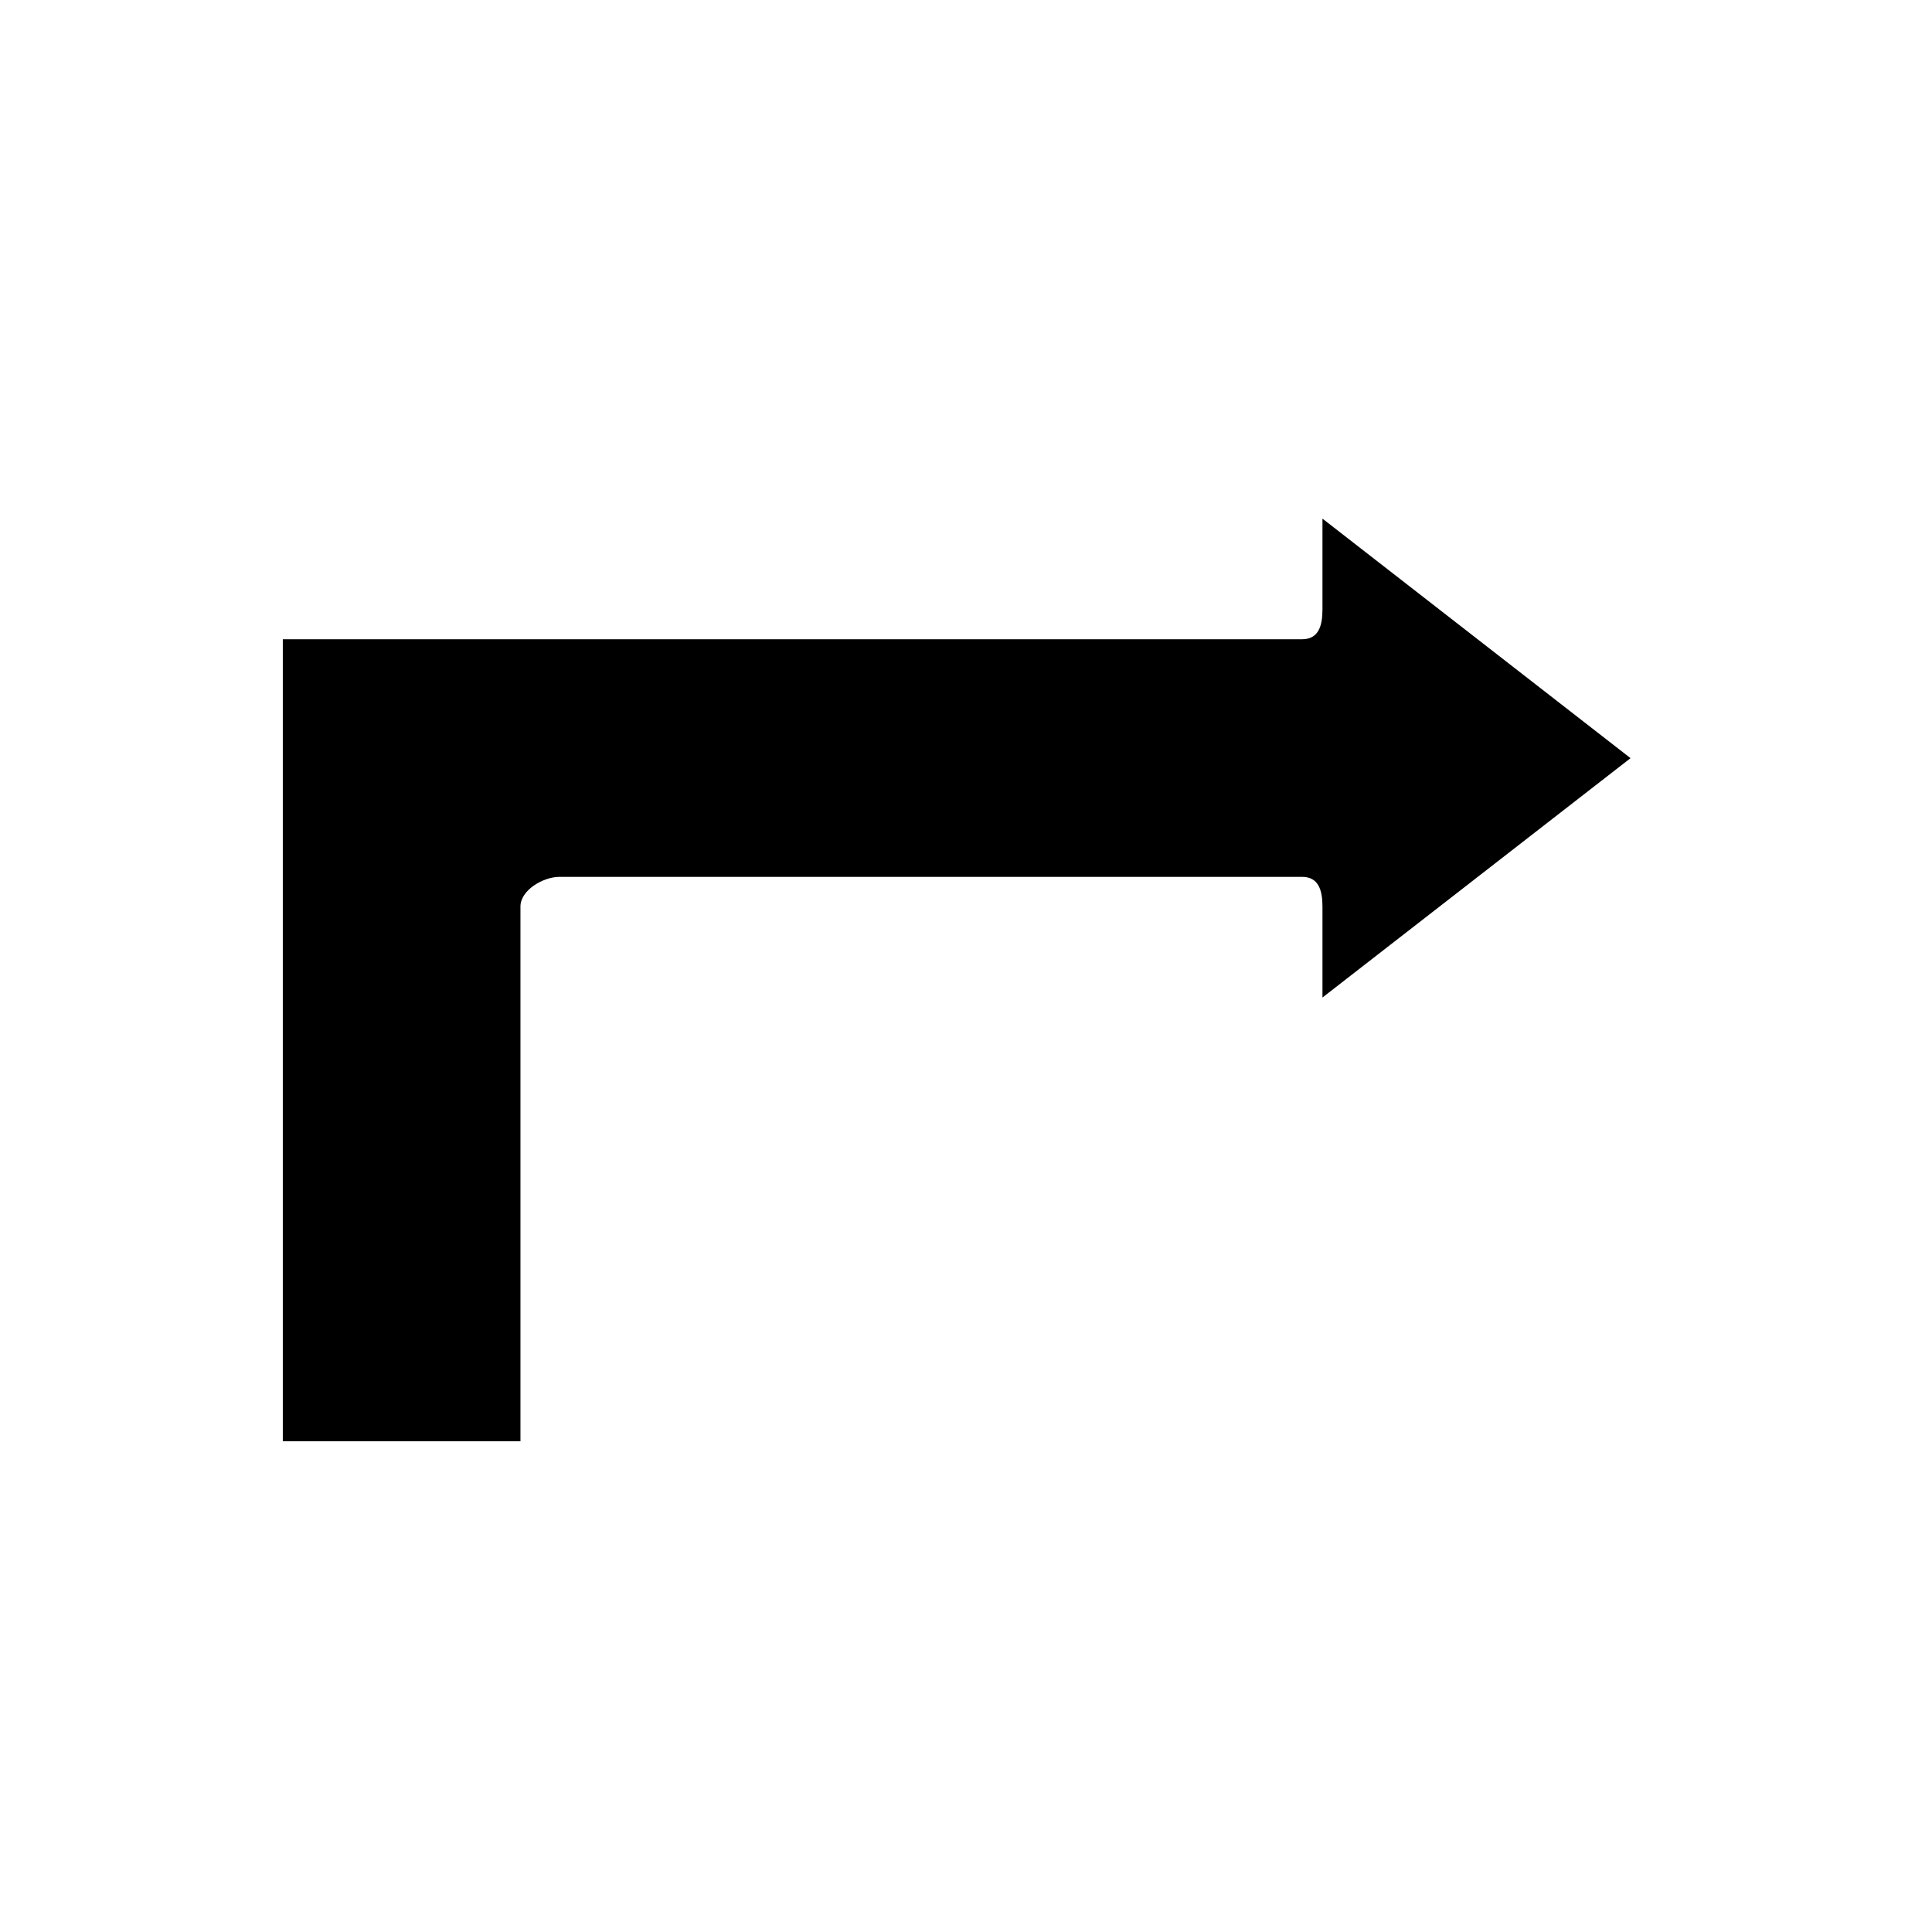 <?xml version="1.0" encoding="UTF-8"?>
<!-- The Best Svg Icon site in the world: iconSvg.co, Visit us! https://iconsvg.co -->
<svg fill="#000000" width="800px" height="800px" version="1.1" viewBox="144 144 512 512" xmlns="http://www.w3.org/2000/svg">
 <path d="m576.11 344.92-81.645-63.48v24.098c0 4.344-1.047 7.871-5.398 7.871h-270.12v212.54h62.977v-141.7c0-4.344 6-7.871 10.344-7.871h196.8c4.352 0 5.398 3.527 5.398 7.871v24.105z"/>
</svg>
